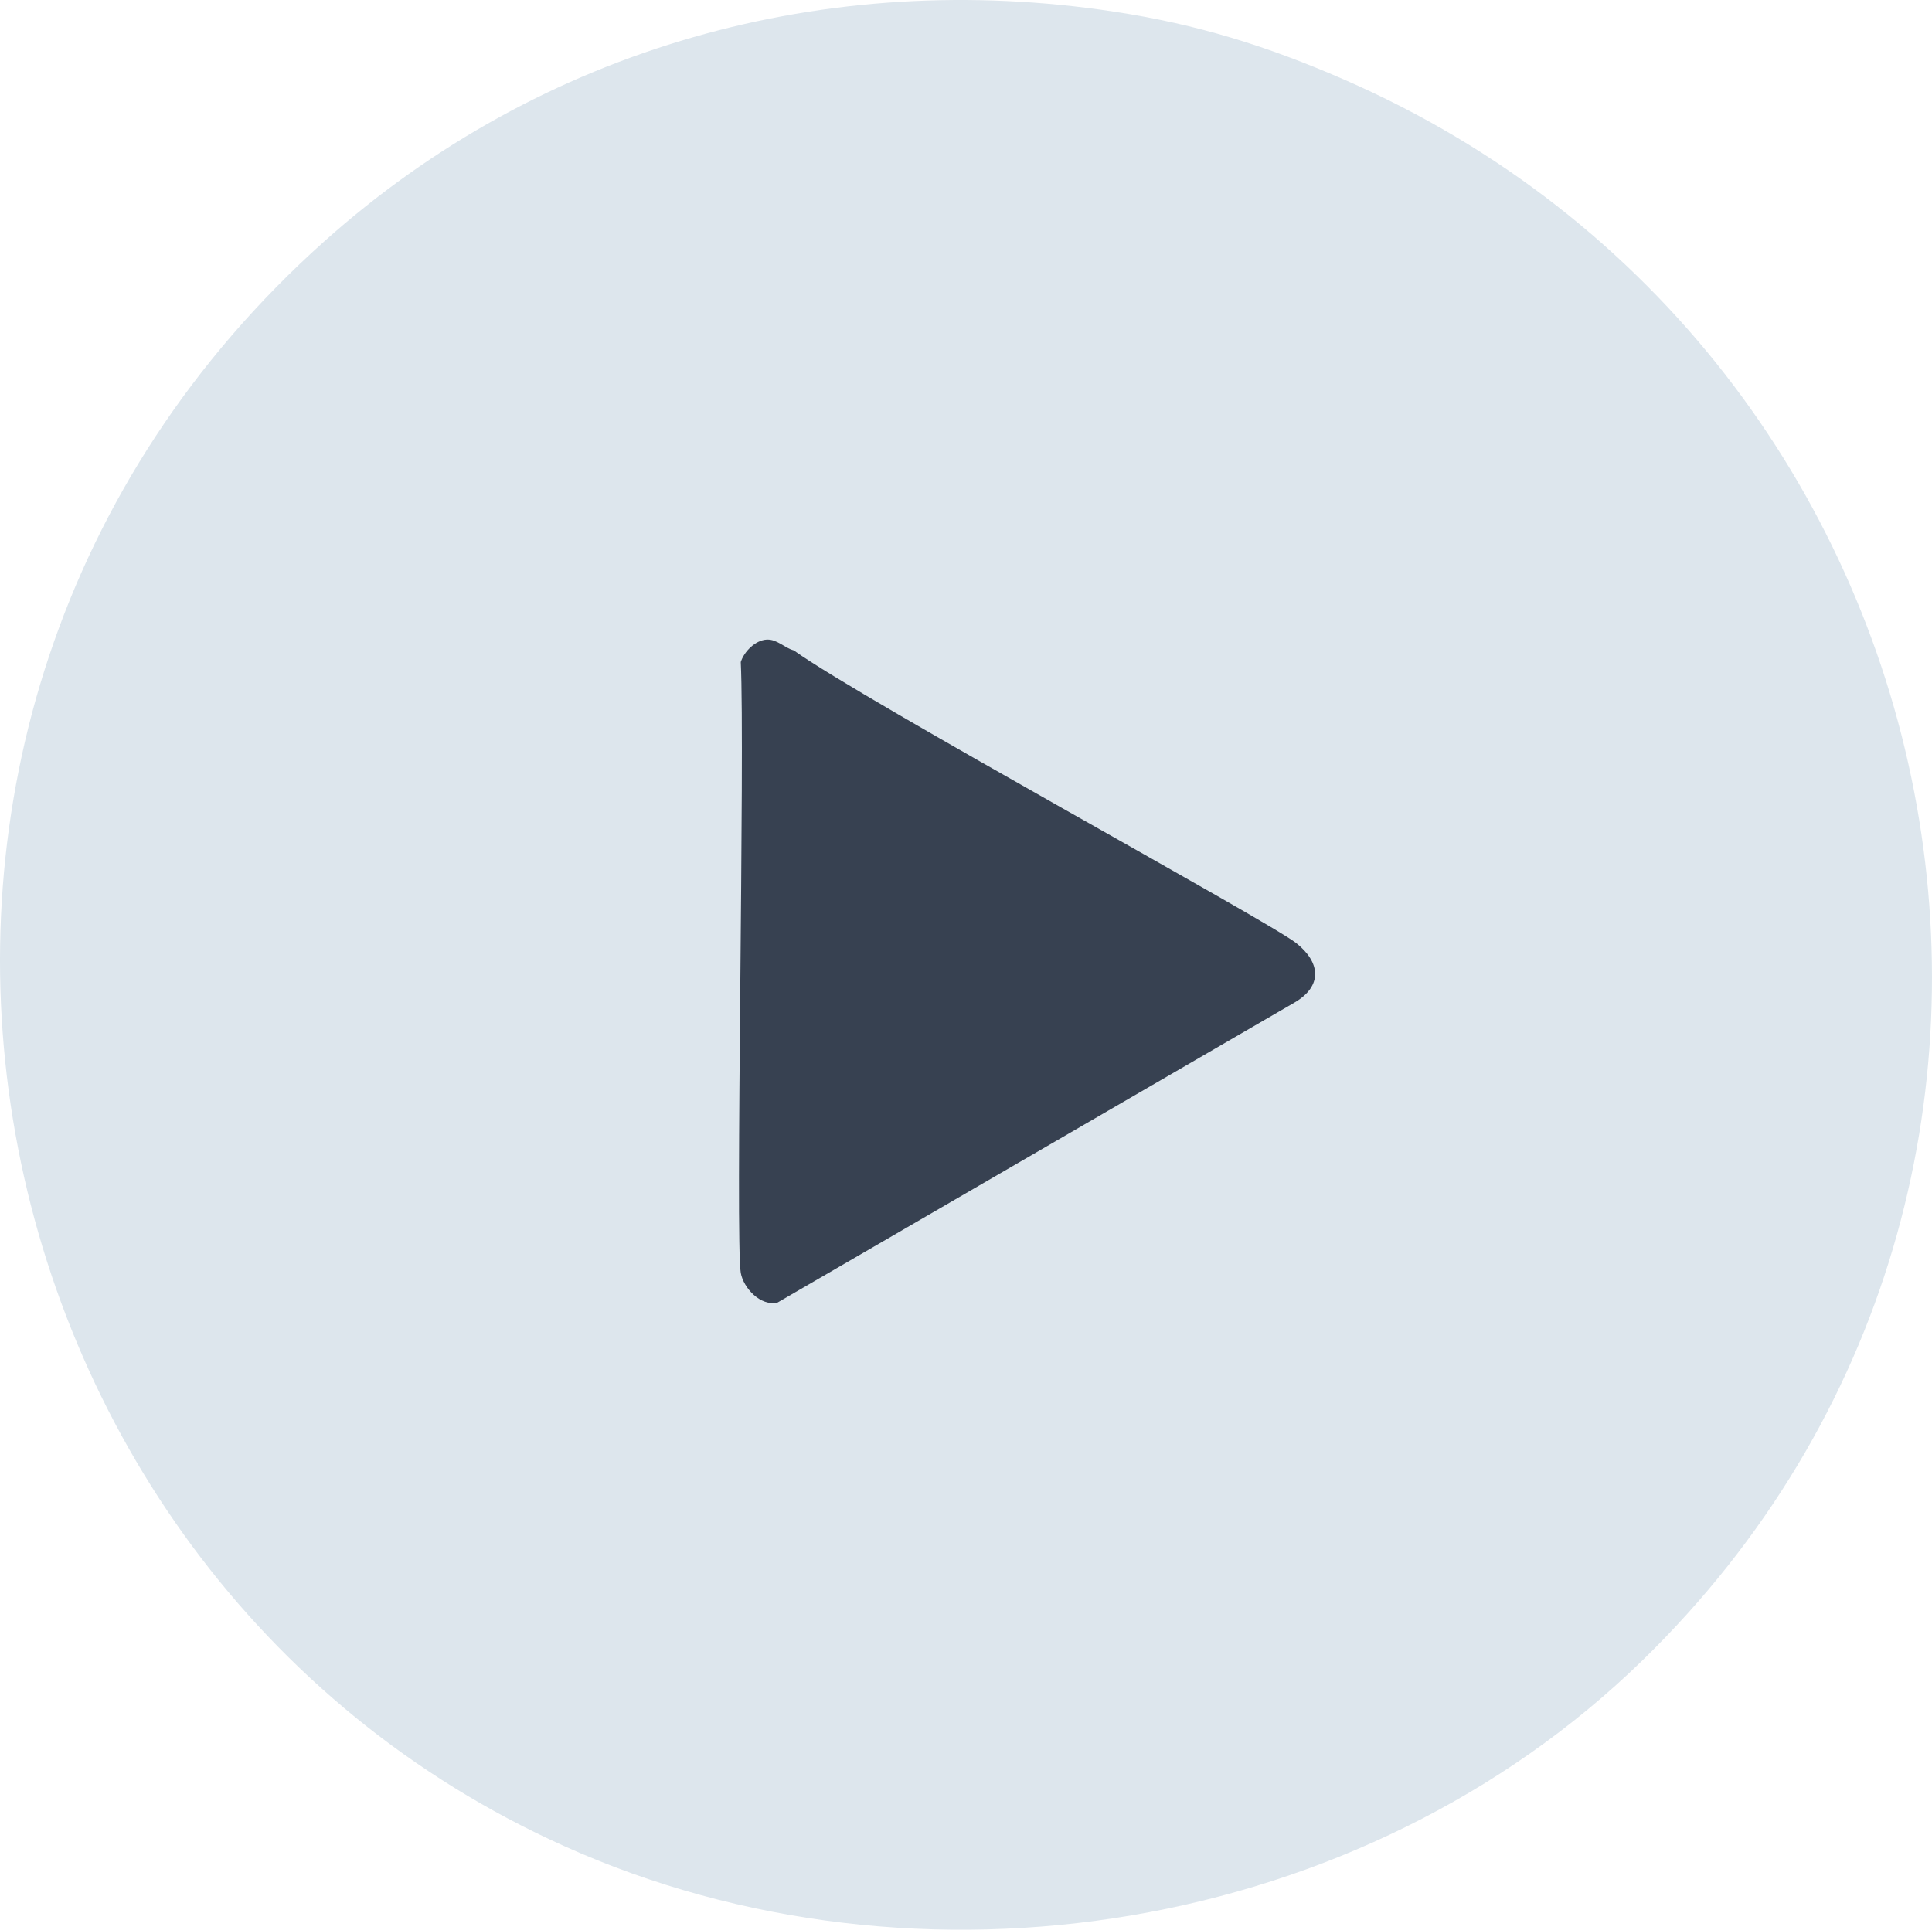 <?xml version="1.0" encoding="UTF-8"?>
<svg xmlns="http://www.w3.org/2000/svg" id="Ebene_2" viewBox="0 0 1044 1043">
  <defs>
    <style>.cls-1{fill:#dde6ed;}.cls-1,.cls-2{stroke-width:0px;}.cls-2{fill:#374151;}</style>
  </defs>
  <g id="Ebene_1-2">
    <path class="cls-1" d="m602.1,6.33c44.86,6.83,82.6,18.56,124.01,36.6,338.87,147.61,429.25,593.62,161.37,854.57-151.2,147.29-390.79,186.6-582.69,100.26C-26.88,848.53-114.39,389.42,175.22,130.46,292.77,25.35,447.06-17.27,602.1,6.33Z"></path>
    <path class="cls-2" d="m414.36,345.7c5.54-.26,9.53,4.49,14.55,5.83,38.57,27.6,256.71,146.38,271.63,158.28,13.04,10.4,14.26,23.11-.97,32.04q-139.7,81.08-279.39,162.16c-9.26,2.21-18.46-7.9-19.89-16.02-3.04-17.24,2.32-282,0-330.15,1.83-5.73,7.94-11.85,14.07-12.14Z"></path>
  </g>
</svg>
